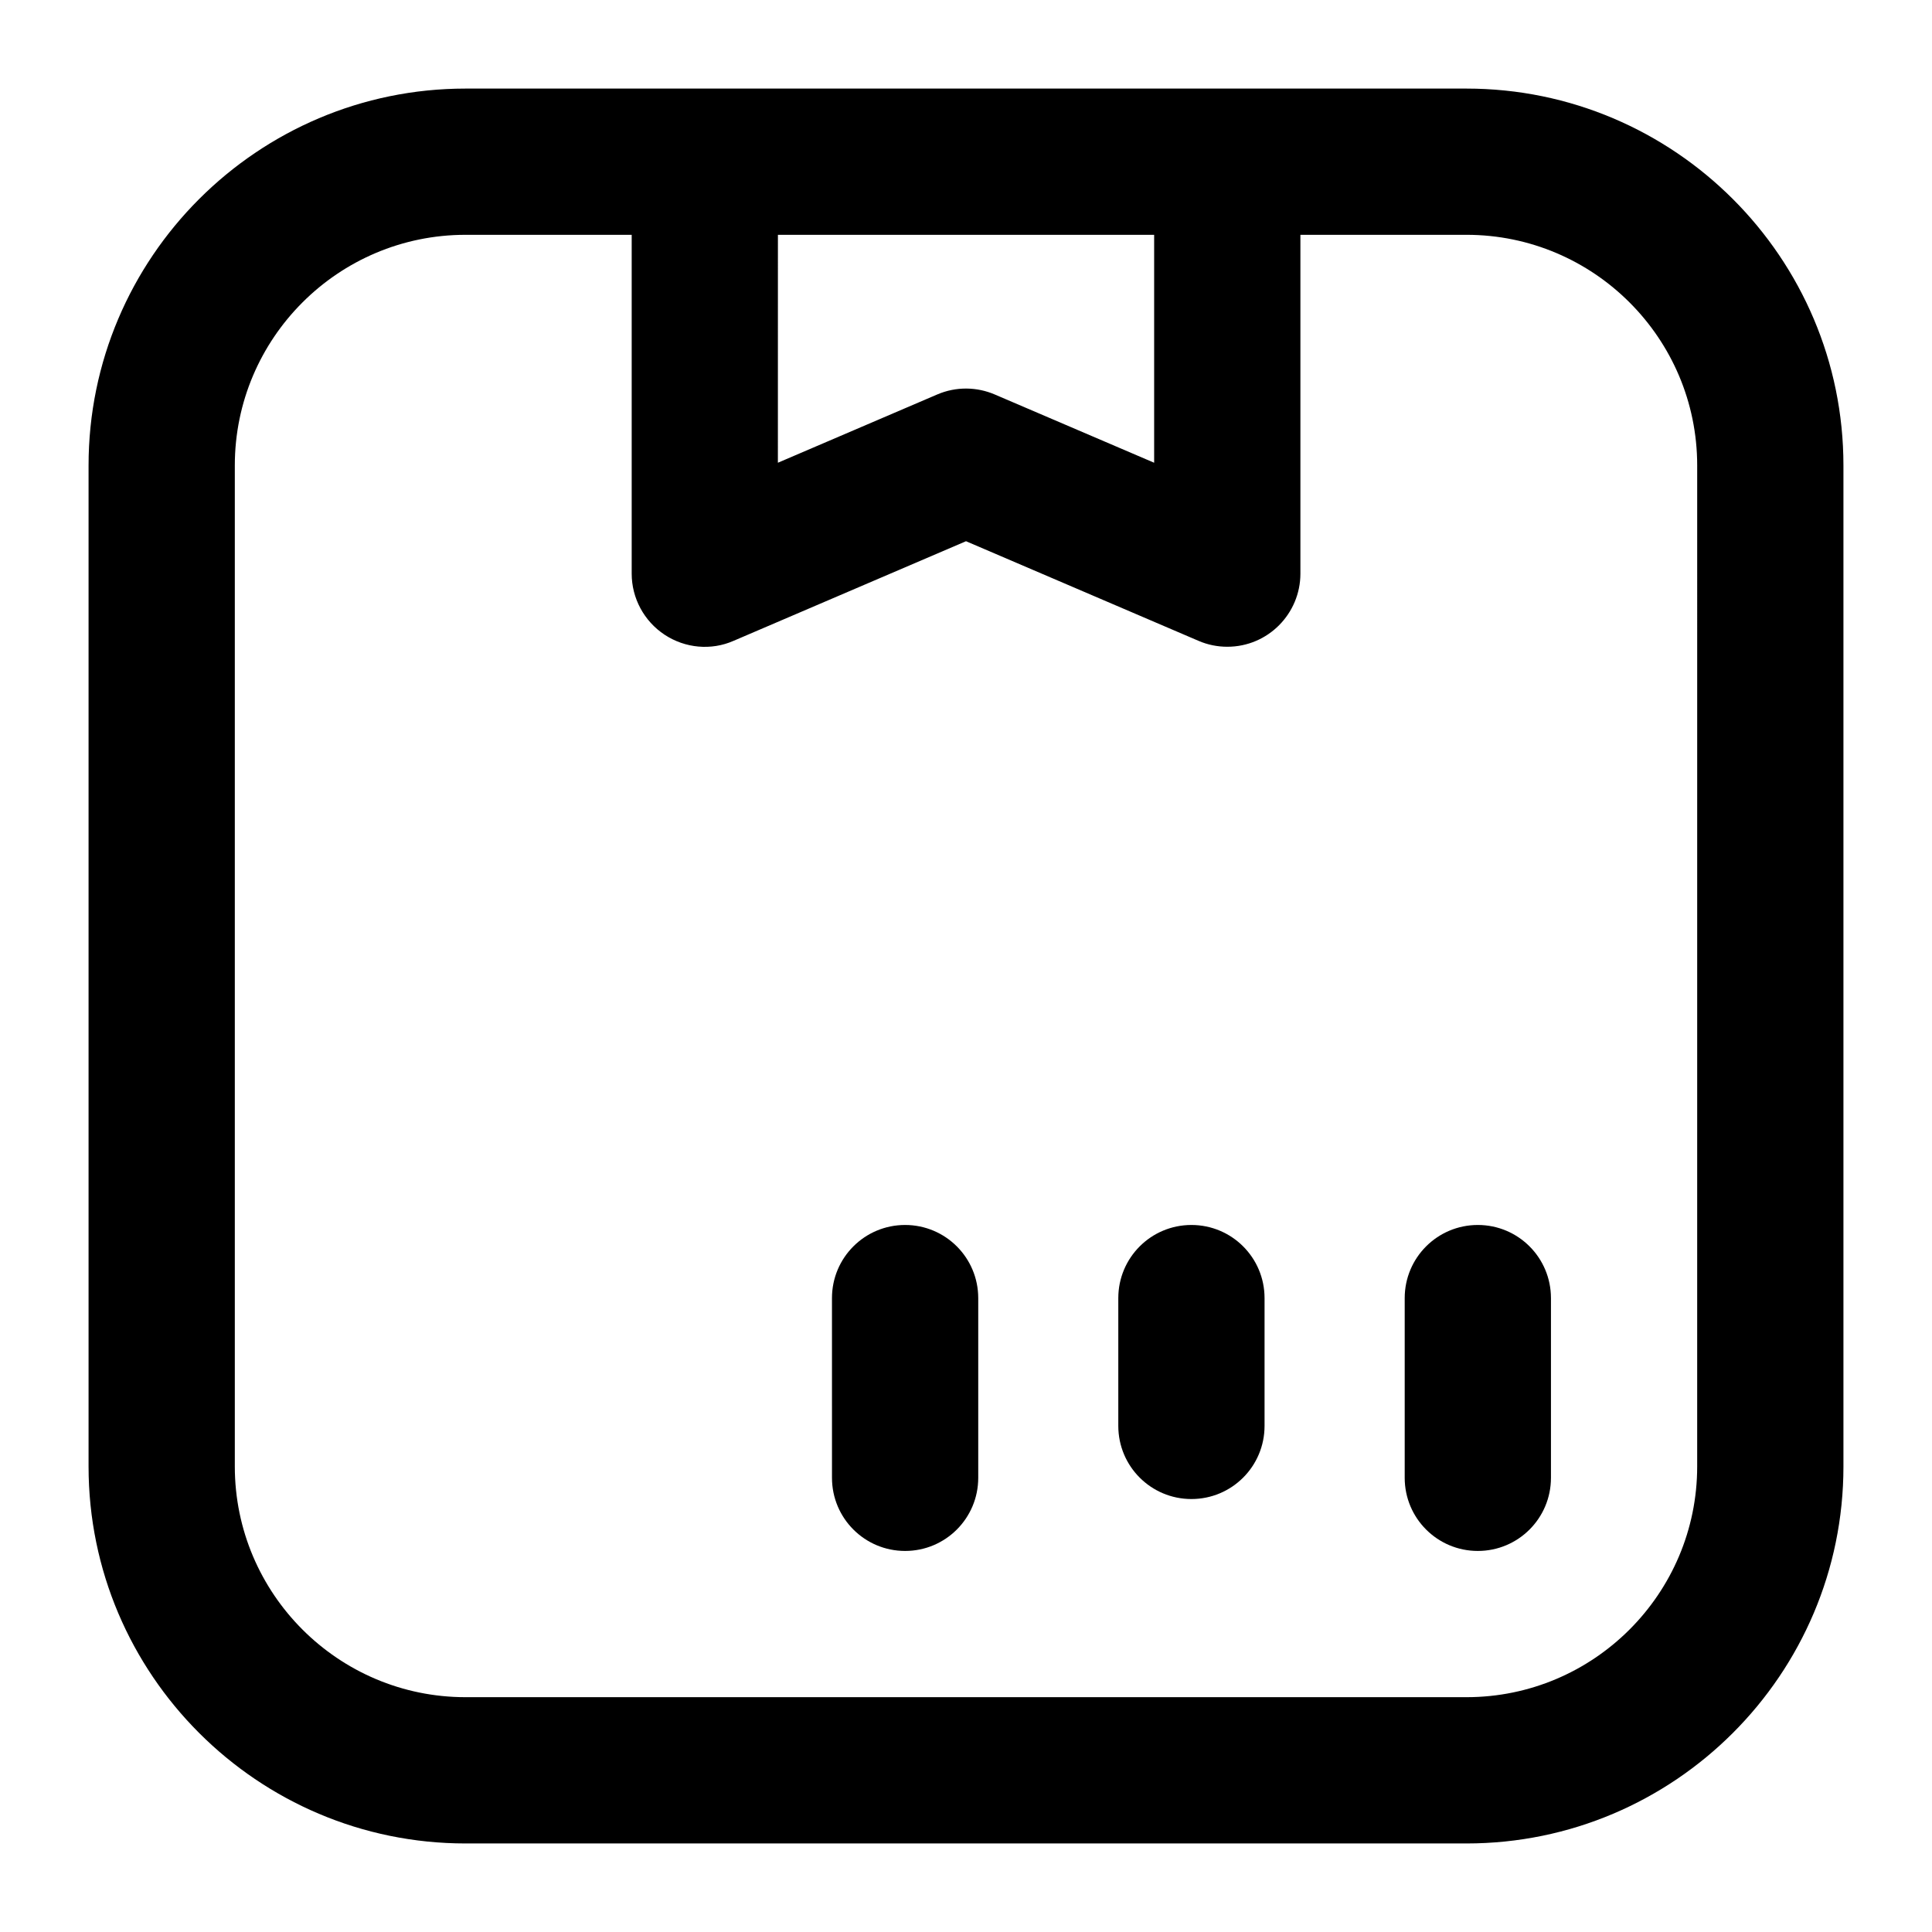 <?xml version="1.0" encoding="UTF-8"?>
<!-- Uploaded to: SVG Repo, www.svgrepo.com, Generator: SVG Repo Mixer Tools -->
<svg fill="#000000" width="800px" height="800px" version="1.1" viewBox="144 144 512 512" xmlns="http://www.w3.org/2000/svg">
 <g>
  <path d="m632.53 267.35c0-55.066-44.812-99.875-99.898-99.875h-265.27c-55.082 0-99.891 44.809-99.891 99.875v265.29c0 55.082 44.809 99.895 99.895 99.895h265.27c55.082 0 99.895-44.812 99.895-99.898zm-182.67-61.121v60.402l-42.238-18.09c-4.688-2.012-10.199-2.172-15.254 0l-42.219 18.09 0.008-60.402zm143.91 326.4c0 33.723-27.418 61.141-61.141 61.141h-265.26c-33.723 0-61.141-27.418-61.141-61.141v-265.28c0-33.703 27.418-61.121 61.141-61.121h44.035v89.789c0 6.508 3.273 12.582 8.703 16.18 5.469 3.613 12.375 4.238 18.297 1.629l61.598-26.398 61.613 26.398c2.441 1.059 5.035 1.57 7.625 1.57 10.812 0 19.379-8.789 19.379-19.379v-89.789h44.016c33.719 0 61.137 27.418 61.137 61.121z"/>
  <path d="m383.86 468.63c-10.711 0-19.379 8.668-19.379 19.379l0.004 47.629c0 10.711 8.668 19.379 19.379 19.379s19.379-8.668 19.379-19.379v-47.629c-0.004-10.711-8.672-19.379-19.383-19.379z"/>
  <path d="m459.74 468.63c-10.711 0-19.379 8.668-19.379 19.379v33.871c0 10.711 8.668 19.379 19.379 19.379 10.711 0 19.379-8.668 19.379-19.379v-33.871c0-10.711-8.668-19.379-19.379-19.379z"/>
  <path d="m535.64 468.63c-10.711 0-19.379 8.668-19.379 19.379v47.629c0 10.711 8.668 19.379 19.379 19.379s19.379-8.668 19.379-19.379v-47.629c-0.004-10.711-8.668-19.379-19.379-19.379z"/>
 </g>
</svg>